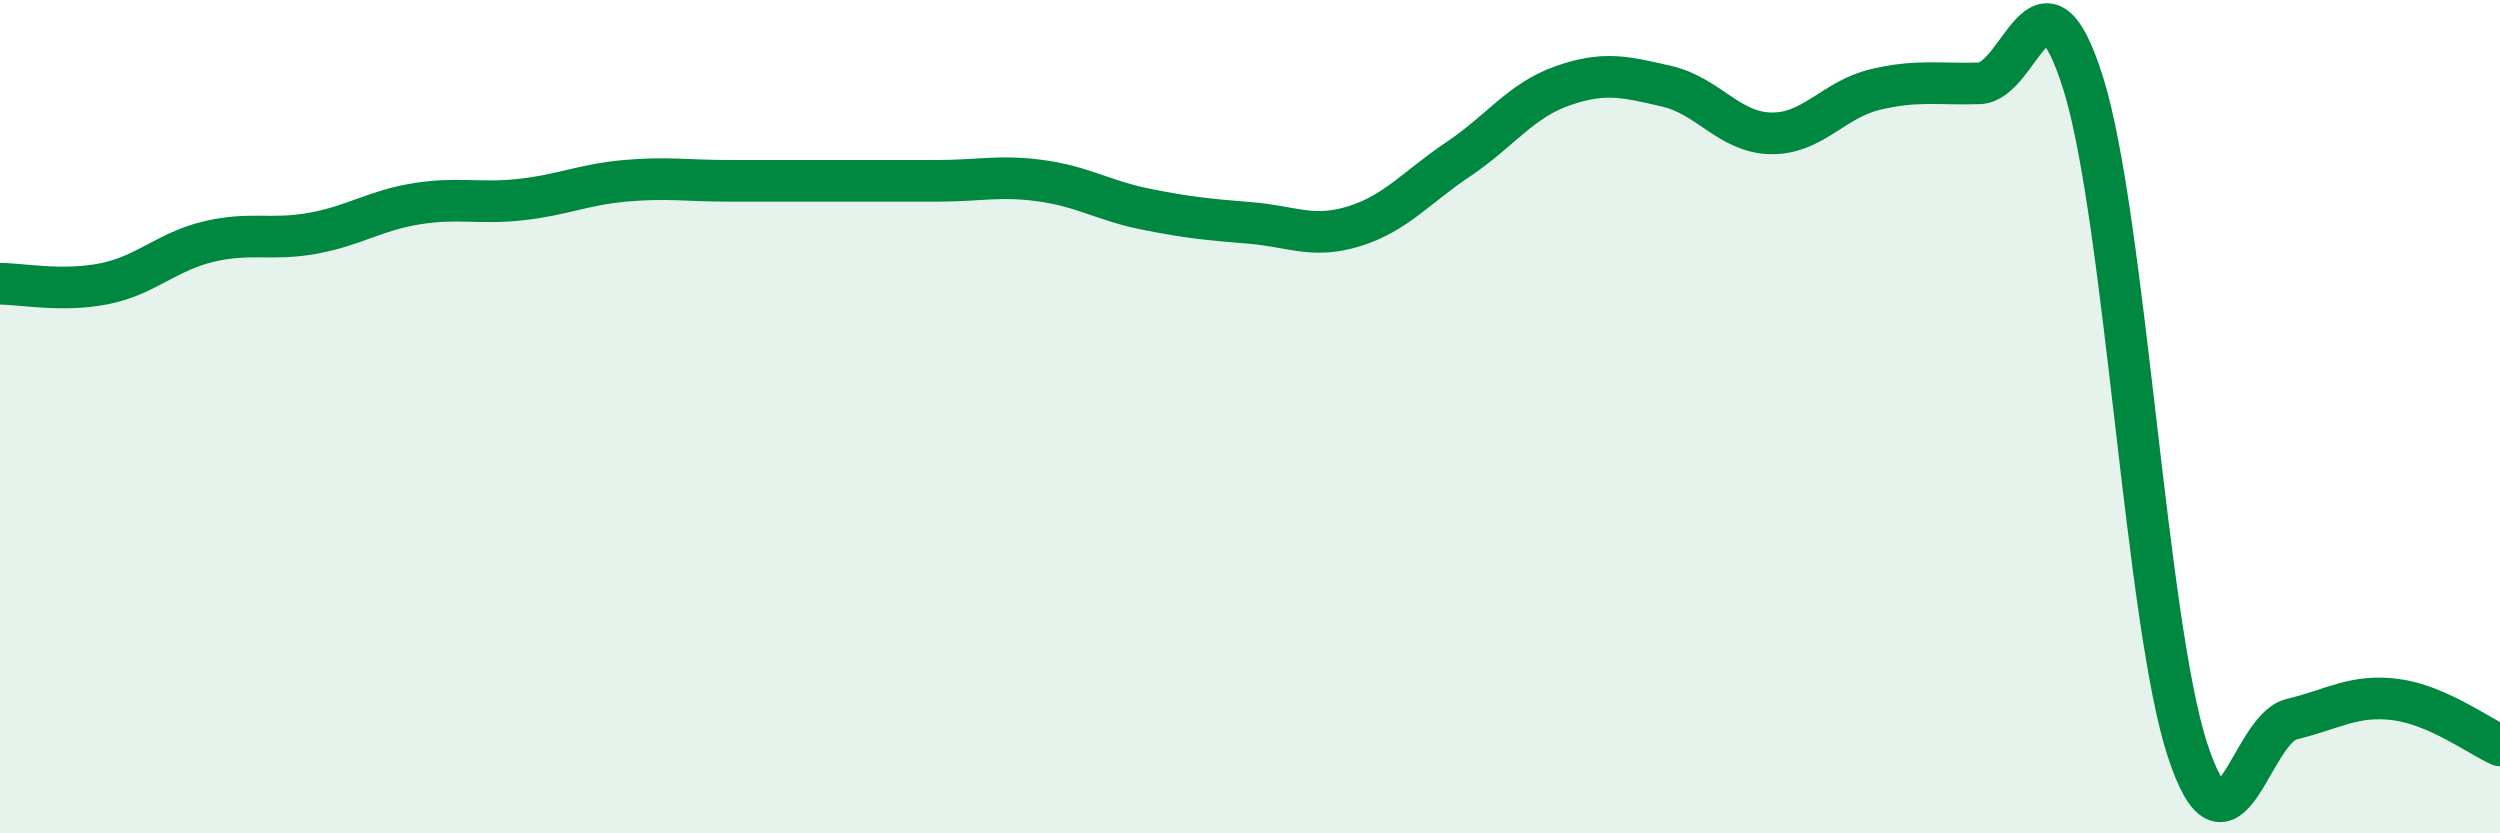 
    <svg width="60" height="20" viewBox="0 0 60 20" xmlns="http://www.w3.org/2000/svg">
      <path
        d="M 0,6.81 C 0.5,6.81 1.5,7.01 2.5,6.81 C 3.5,6.61 4,6.04 5,5.8 C 6,5.56 6.5,5.78 7.5,5.6 C 8.5,5.42 9,5.05 10,4.89 C 11,4.73 11.5,4.9 12.5,4.79 C 13.5,4.68 14,4.43 15,4.34 C 16,4.25 16.5,4.34 17.5,4.34 C 18.5,4.34 19,4.34 20,4.34 C 21,4.34 21.5,4.34 22.5,4.34 C 23.5,4.34 24,4.2 25,4.34 C 26,4.48 26.5,4.82 27.5,5.02 C 28.5,5.22 29,5.27 30,5.35 C 31,5.43 31.5,5.74 32.5,5.43 C 33.5,5.12 34,4.49 35,3.82 C 36,3.15 36.5,2.41 37.5,2.06 C 38.5,1.71 39,1.84 40,2.07 C 41,2.3 41.5,3.18 42.5,3.2 C 43.5,3.22 44,2.39 45,2.15 C 46,1.91 46.5,2.03 47.5,2 C 48.5,1.97 49,-1.19 50,2.01 C 51,5.21 51.5,14.95 52.5,18 C 53.5,21.05 54,17.5 55,17.26 C 56,17.02 56.5,16.66 57.5,16.79 C 58.5,16.92 59.5,17.67 60,17.89L60 20L0 20Z"
        fill="#008740"
        opacity="0.1"
        stroke-linecap="round"
        stroke-linejoin="round"
      />
      <path
        d="M 0,6.81 C 0.5,6.81 1.5,7.01 2.5,6.81 C 3.5,6.61 4,6.04 5,5.8 C 6,5.56 6.5,5.78 7.5,5.6 C 8.5,5.42 9,5.05 10,4.89 C 11,4.73 11.5,4.9 12.5,4.79 C 13.5,4.68 14,4.43 15,4.34 C 16,4.25 16.5,4.34 17.5,4.34 C 18.5,4.34 19,4.34 20,4.34 C 21,4.34 21.5,4.34 22.5,4.34 C 23.5,4.34 24,4.2 25,4.34 C 26,4.48 26.5,4.82 27.5,5.02 C 28.5,5.22 29,5.27 30,5.35 C 31,5.43 31.5,5.74 32.5,5.43 C 33.5,5.12 34,4.49 35,3.82 C 36,3.15 36.5,2.41 37.5,2.06 C 38.5,1.71 39,1.84 40,2.07 C 41,2.3 41.5,3.18 42.5,3.2 C 43.5,3.22 44,2.39 45,2.15 C 46,1.91 46.5,2.03 47.5,2 C 48.5,1.97 49,-1.19 50,2.01 C 51,5.21 51.5,14.95 52.5,18 C 53.5,21.05 54,17.5 55,17.26 C 56,17.02 56.5,16.66 57.5,16.79 C 58.5,16.92 59.5,17.67 60,17.89"
        stroke="#008740"
        stroke-width="1"
        fill="none"
        stroke-linecap="round"
        stroke-linejoin="round"
      />
    </svg>
  
